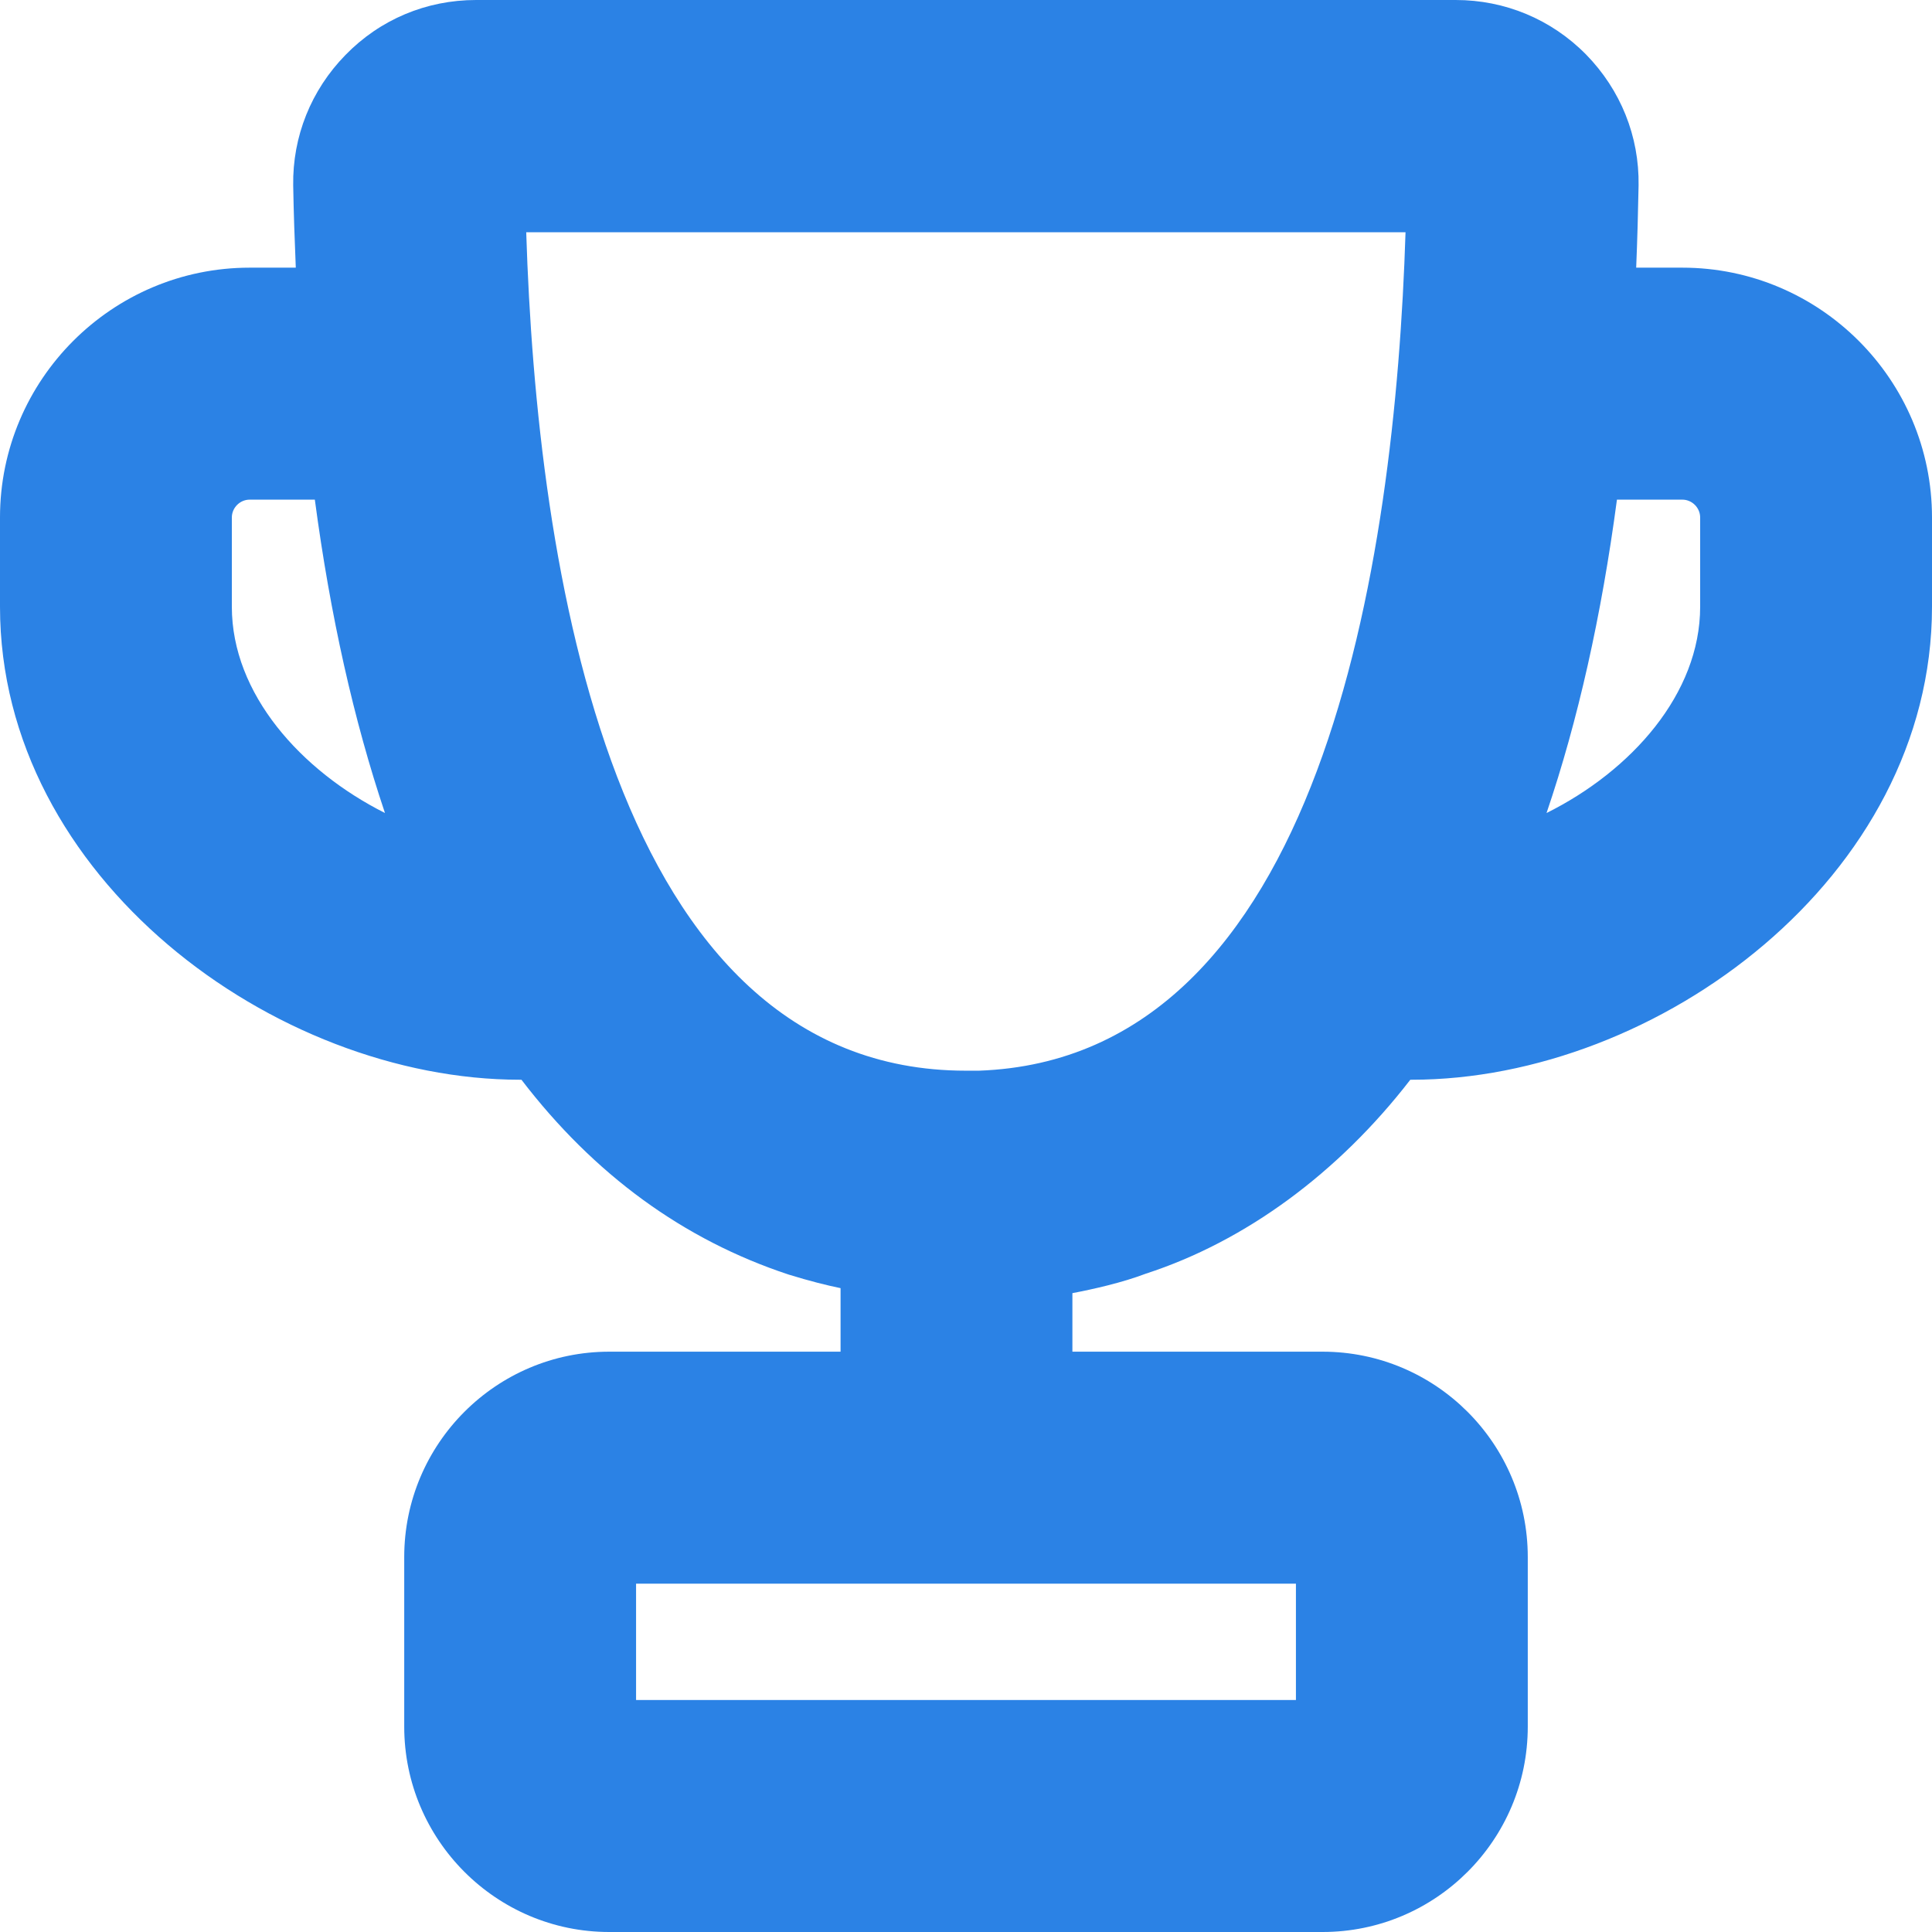 <svg width="70" height="70" viewBox="0 0 70 70" fill="none" xmlns="http://www.w3.org/2000/svg">
<g clip-path="url(#clip0_22167_7255)">
<path d="M60.954 9.698H59.282C59.325 8.655 59.351 7.672 59.369 6.715C59.395 4.94 58.722 3.259 57.465 1.974C56.207 0.698 54.527 0 52.743 0H17.248C15.447 0 13.767 0.707 12.518 1.991C11.269 3.267 10.597 4.948 10.623 6.715C10.64 7.707 10.675 8.698 10.717 9.698H9.046C4.058 9.698 0 13.759 0 18.75V21.983C0 31.793 9.951 39.121 18.842 39.121H18.893C21.521 42.552 24.761 44.922 28.577 46.181C29.361 46.422 29.956 46.569 30.455 46.672V48.974H22.073C17.98 48.974 14.646 52.31 14.646 56.414V62.56C14.646 66.664 17.98 70 22.073 70H47.919C52.02 70 55.354 66.664 55.354 62.56V56.414C55.354 52.31 52.02 48.974 47.919 48.974H38.855V46.853C39.622 46.707 40.656 46.474 41.517 46.147C45.127 44.974 48.487 42.5 51.098 39.121H51.15C60.049 39.121 70 31.793 70 21.983V18.75C70 13.759 65.942 9.698 60.954 9.698ZM8.4 21.983V18.75C8.4 18.397 8.693 18.103 9.046 18.103H11.407C11.967 22.31 12.82 26.104 13.948 29.457C10.899 27.922 8.4 25.138 8.4 21.983ZM46.954 57.379V61.595H23.046V57.379H46.954ZM35.469 38.793H34.996C22.159 38.793 19.445 20.517 19.066 8.414H50.925C50.546 20.397 47.893 38.345 35.469 38.793ZM56.034 29.457C57.172 26.112 58.025 22.31 58.585 18.103H60.954C61.307 18.103 61.6 18.397 61.6 18.75V21.983C61.6 25.138 59.102 27.931 56.034 29.457Z" fill="#2B82E5"/>
</g>
<defs>
<clipPath id="clip0_22167_7255">
<rect width="70" height="70" fill="white"/>
</clipPath>
</defs>
</svg>
